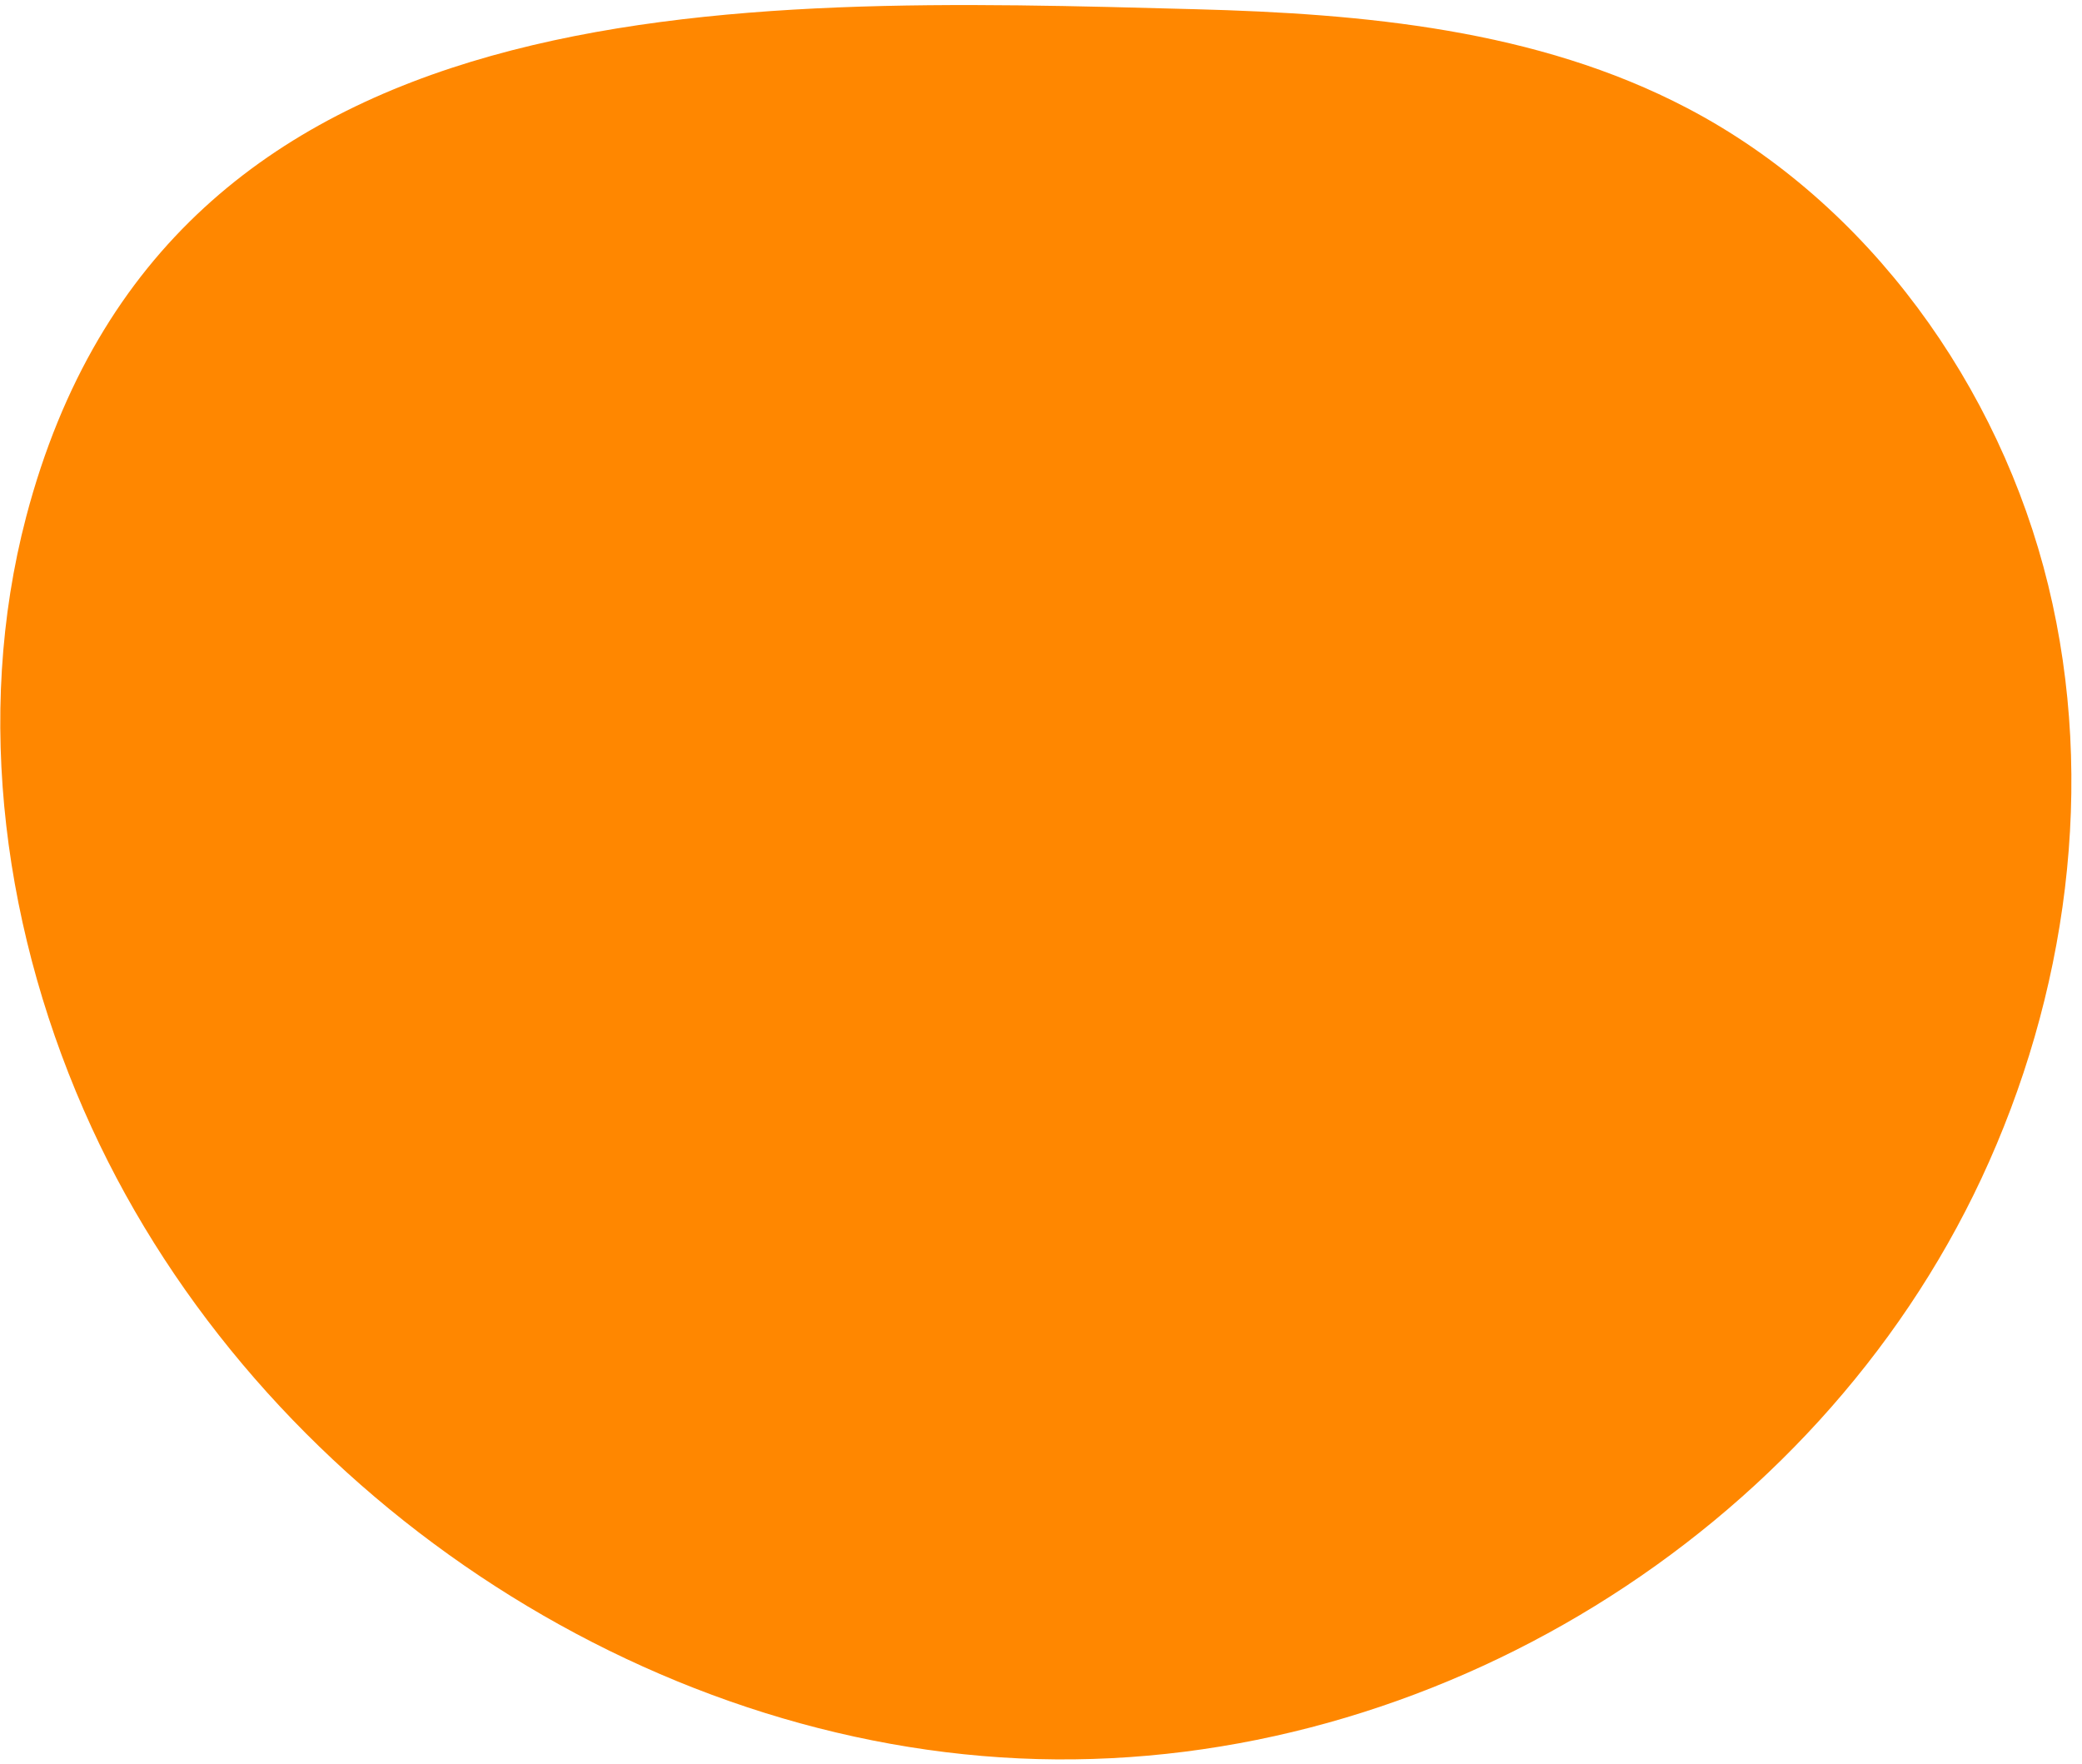 <?xml version="1.0" encoding="UTF-8"?> <svg xmlns="http://www.w3.org/2000/svg" width="157" height="133" viewBox="0 0 157 133" fill="none"> <path d="M1.974 38.967C-1.988 54.048 0.286 70.612 6.91 85.021C19.538 112.49 48.521 131.842 78.241 132.639C107.961 133.435 136.88 115.65 149.414 88.866C155.839 75.132 158.111 59.128 154.451 44.123C150.791 29.118 140.908 15.313 127.241 8.157C115.881 2.206 102.813 1.029 90.157 0.695C55.4 -0.225 12.692 -1.769 1.974 38.967Z" fill="#FF8700"></path> </svg> 